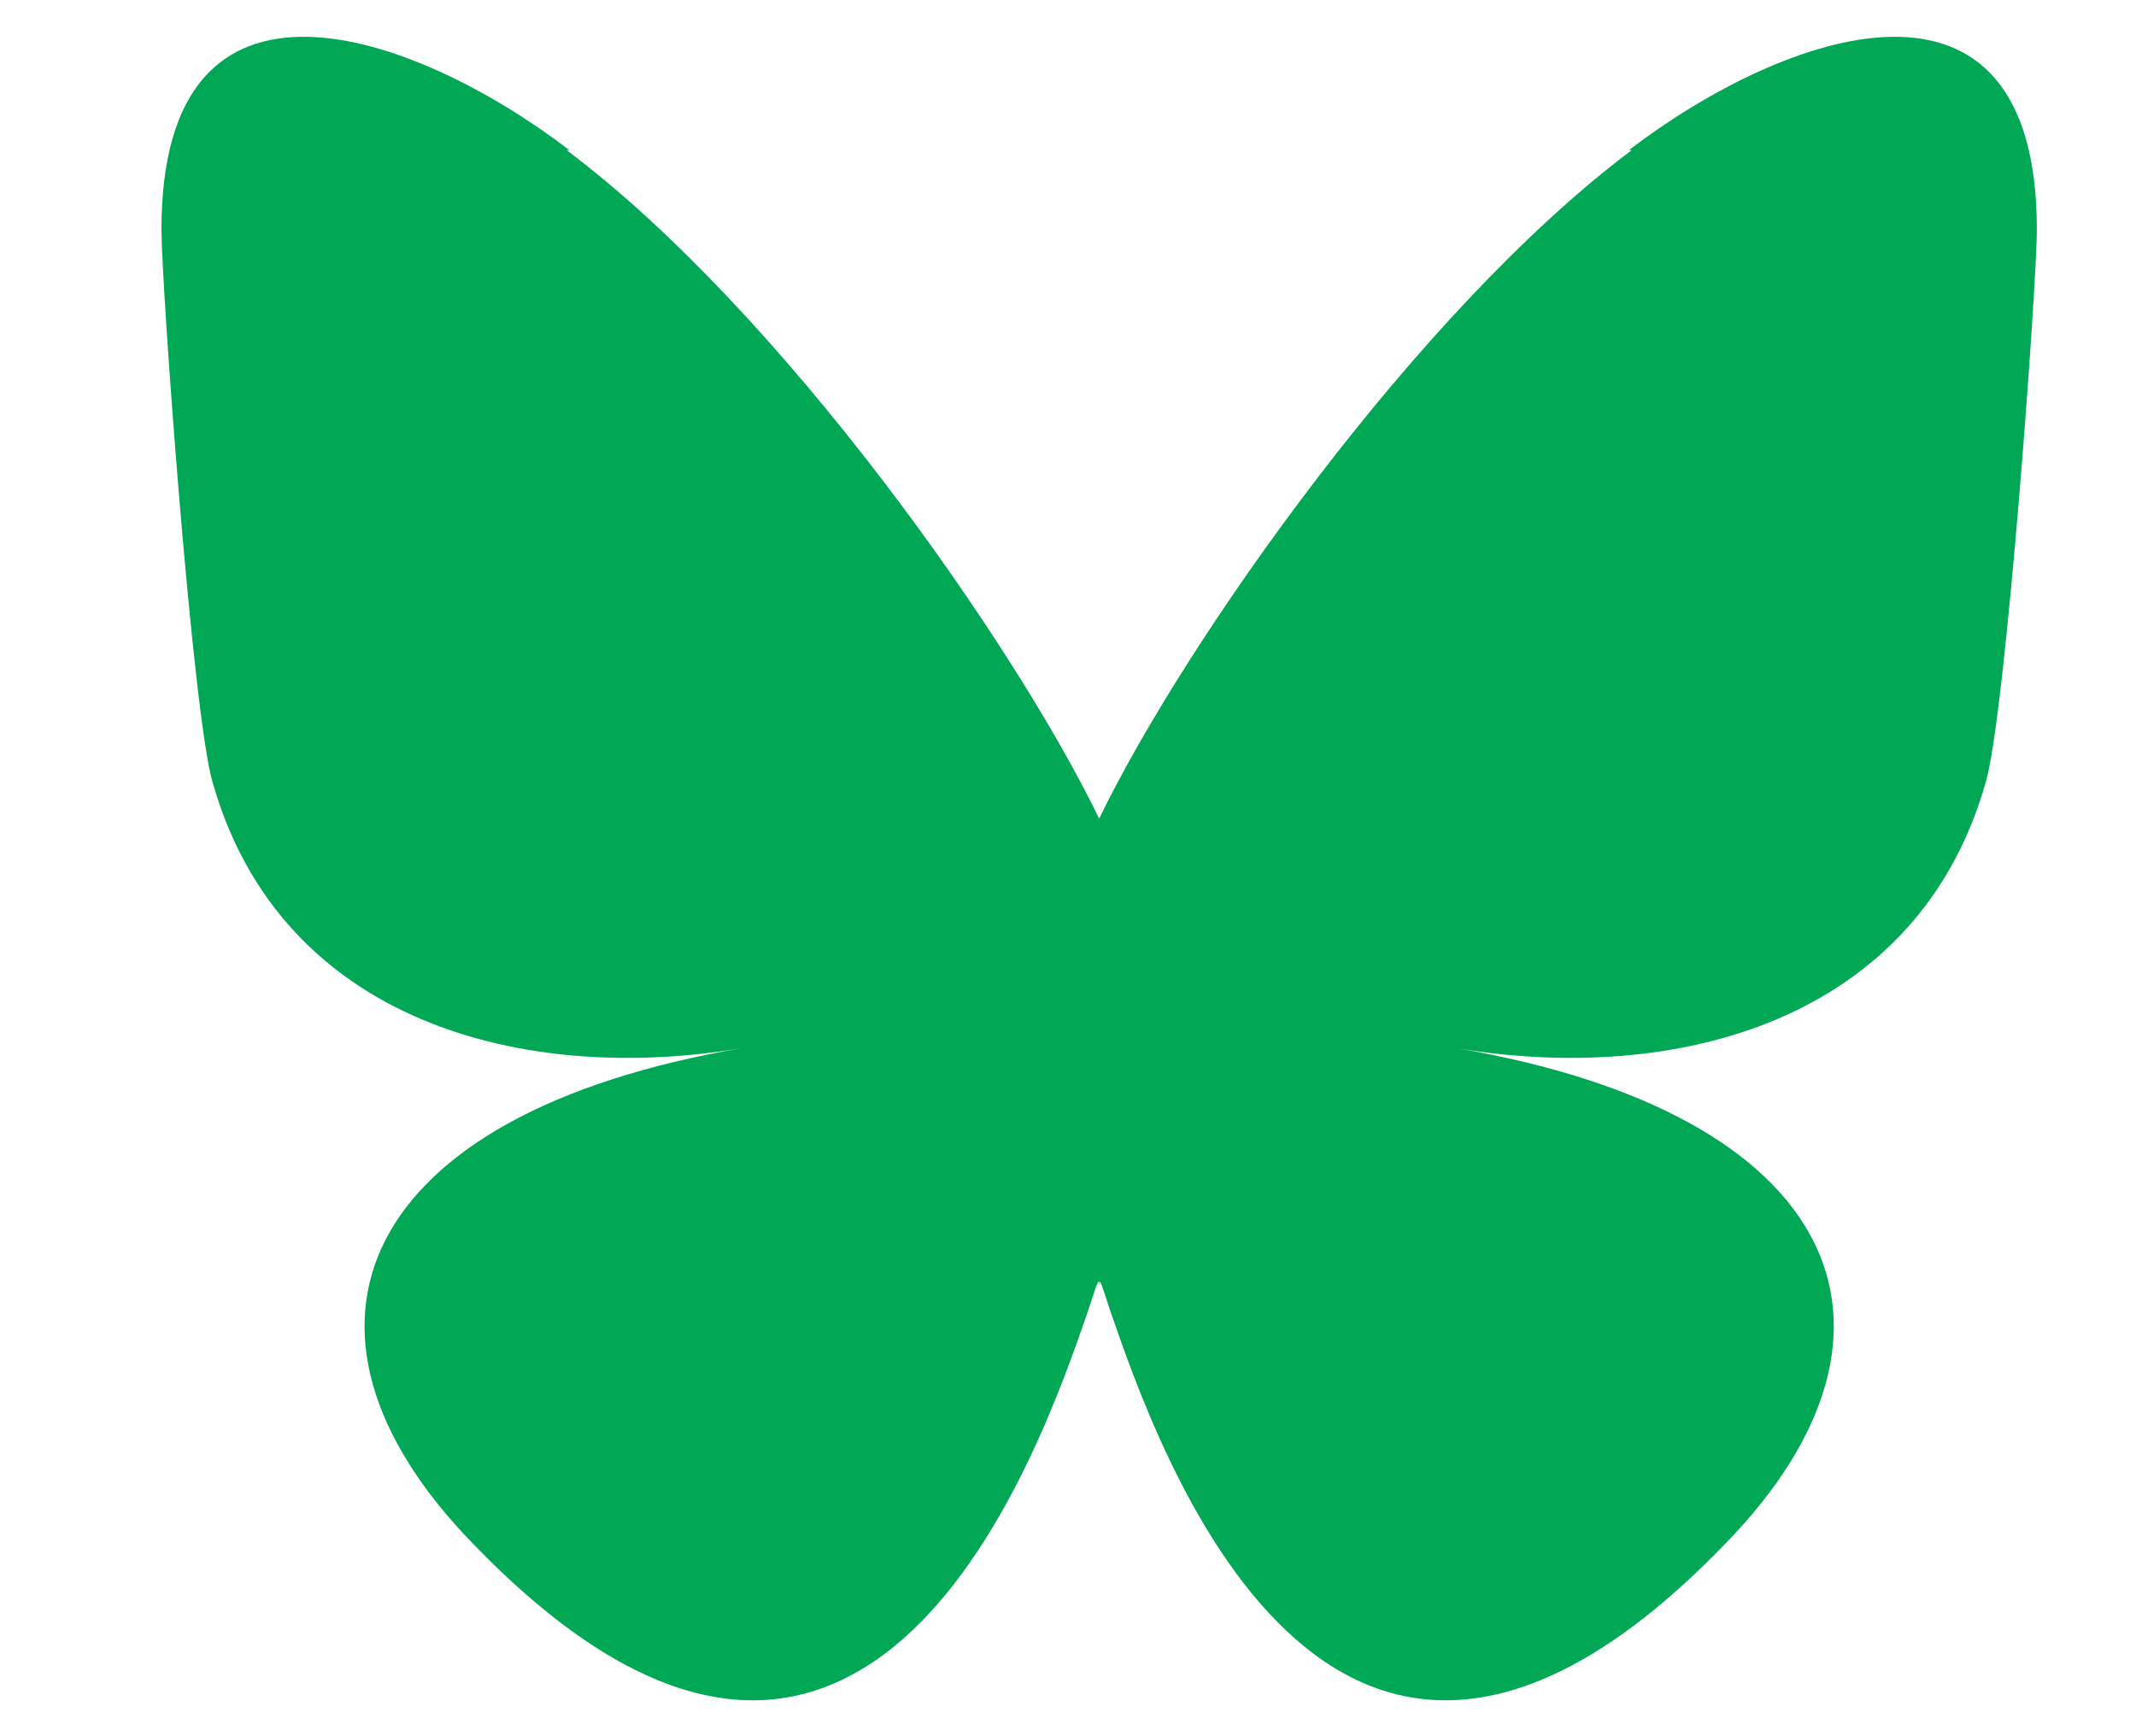 <?xml version="1.0" encoding="UTF-8"?>
<svg id="Calque_1" xmlns="http://www.w3.org/2000/svg" version="1.1" viewBox="0 0 75.4 61.3">
  <!-- Generator: Adobe Illustrator 29.3.1, SVG Export Plug-In . SVG Version: 2.1.0 Build 151)  -->
  <defs>
    <style>
      .st0 {
        fill: #00a754;
      }
    </style>
  </defs>
  <path class="st0" d="M20,5.3c7.6,5.7,15.8,17.4,18.8,23.6v16.5c0-.4-.1,0-.4.9-1.6,4.6-7.7,22.7-21.7,8.2-7.4-7.6-4-15.2,9.5-17.5-7.7,1.3-16.3-.9-18.7-9.4-.7-2.4-1.8-17.5-1.8-19.5,0-10.2,8.9-7,14.4-2.8ZM57.6,5.3c-7.6,5.7-15.8,17.4-18.8,23.6v16.5c0-.4.1,0,.4.9,1.6,4.6,7.7,22.7,21.7,8.2,7.4-7.6,4-15.2-9.5-17.5,7.7,1.3,16.3-.9,18.7-9.4.7-2.4,1.8-17.5,1.8-19.5,0-10.2-8.9-7-14.4-2.8h0Z"/>
</svg>